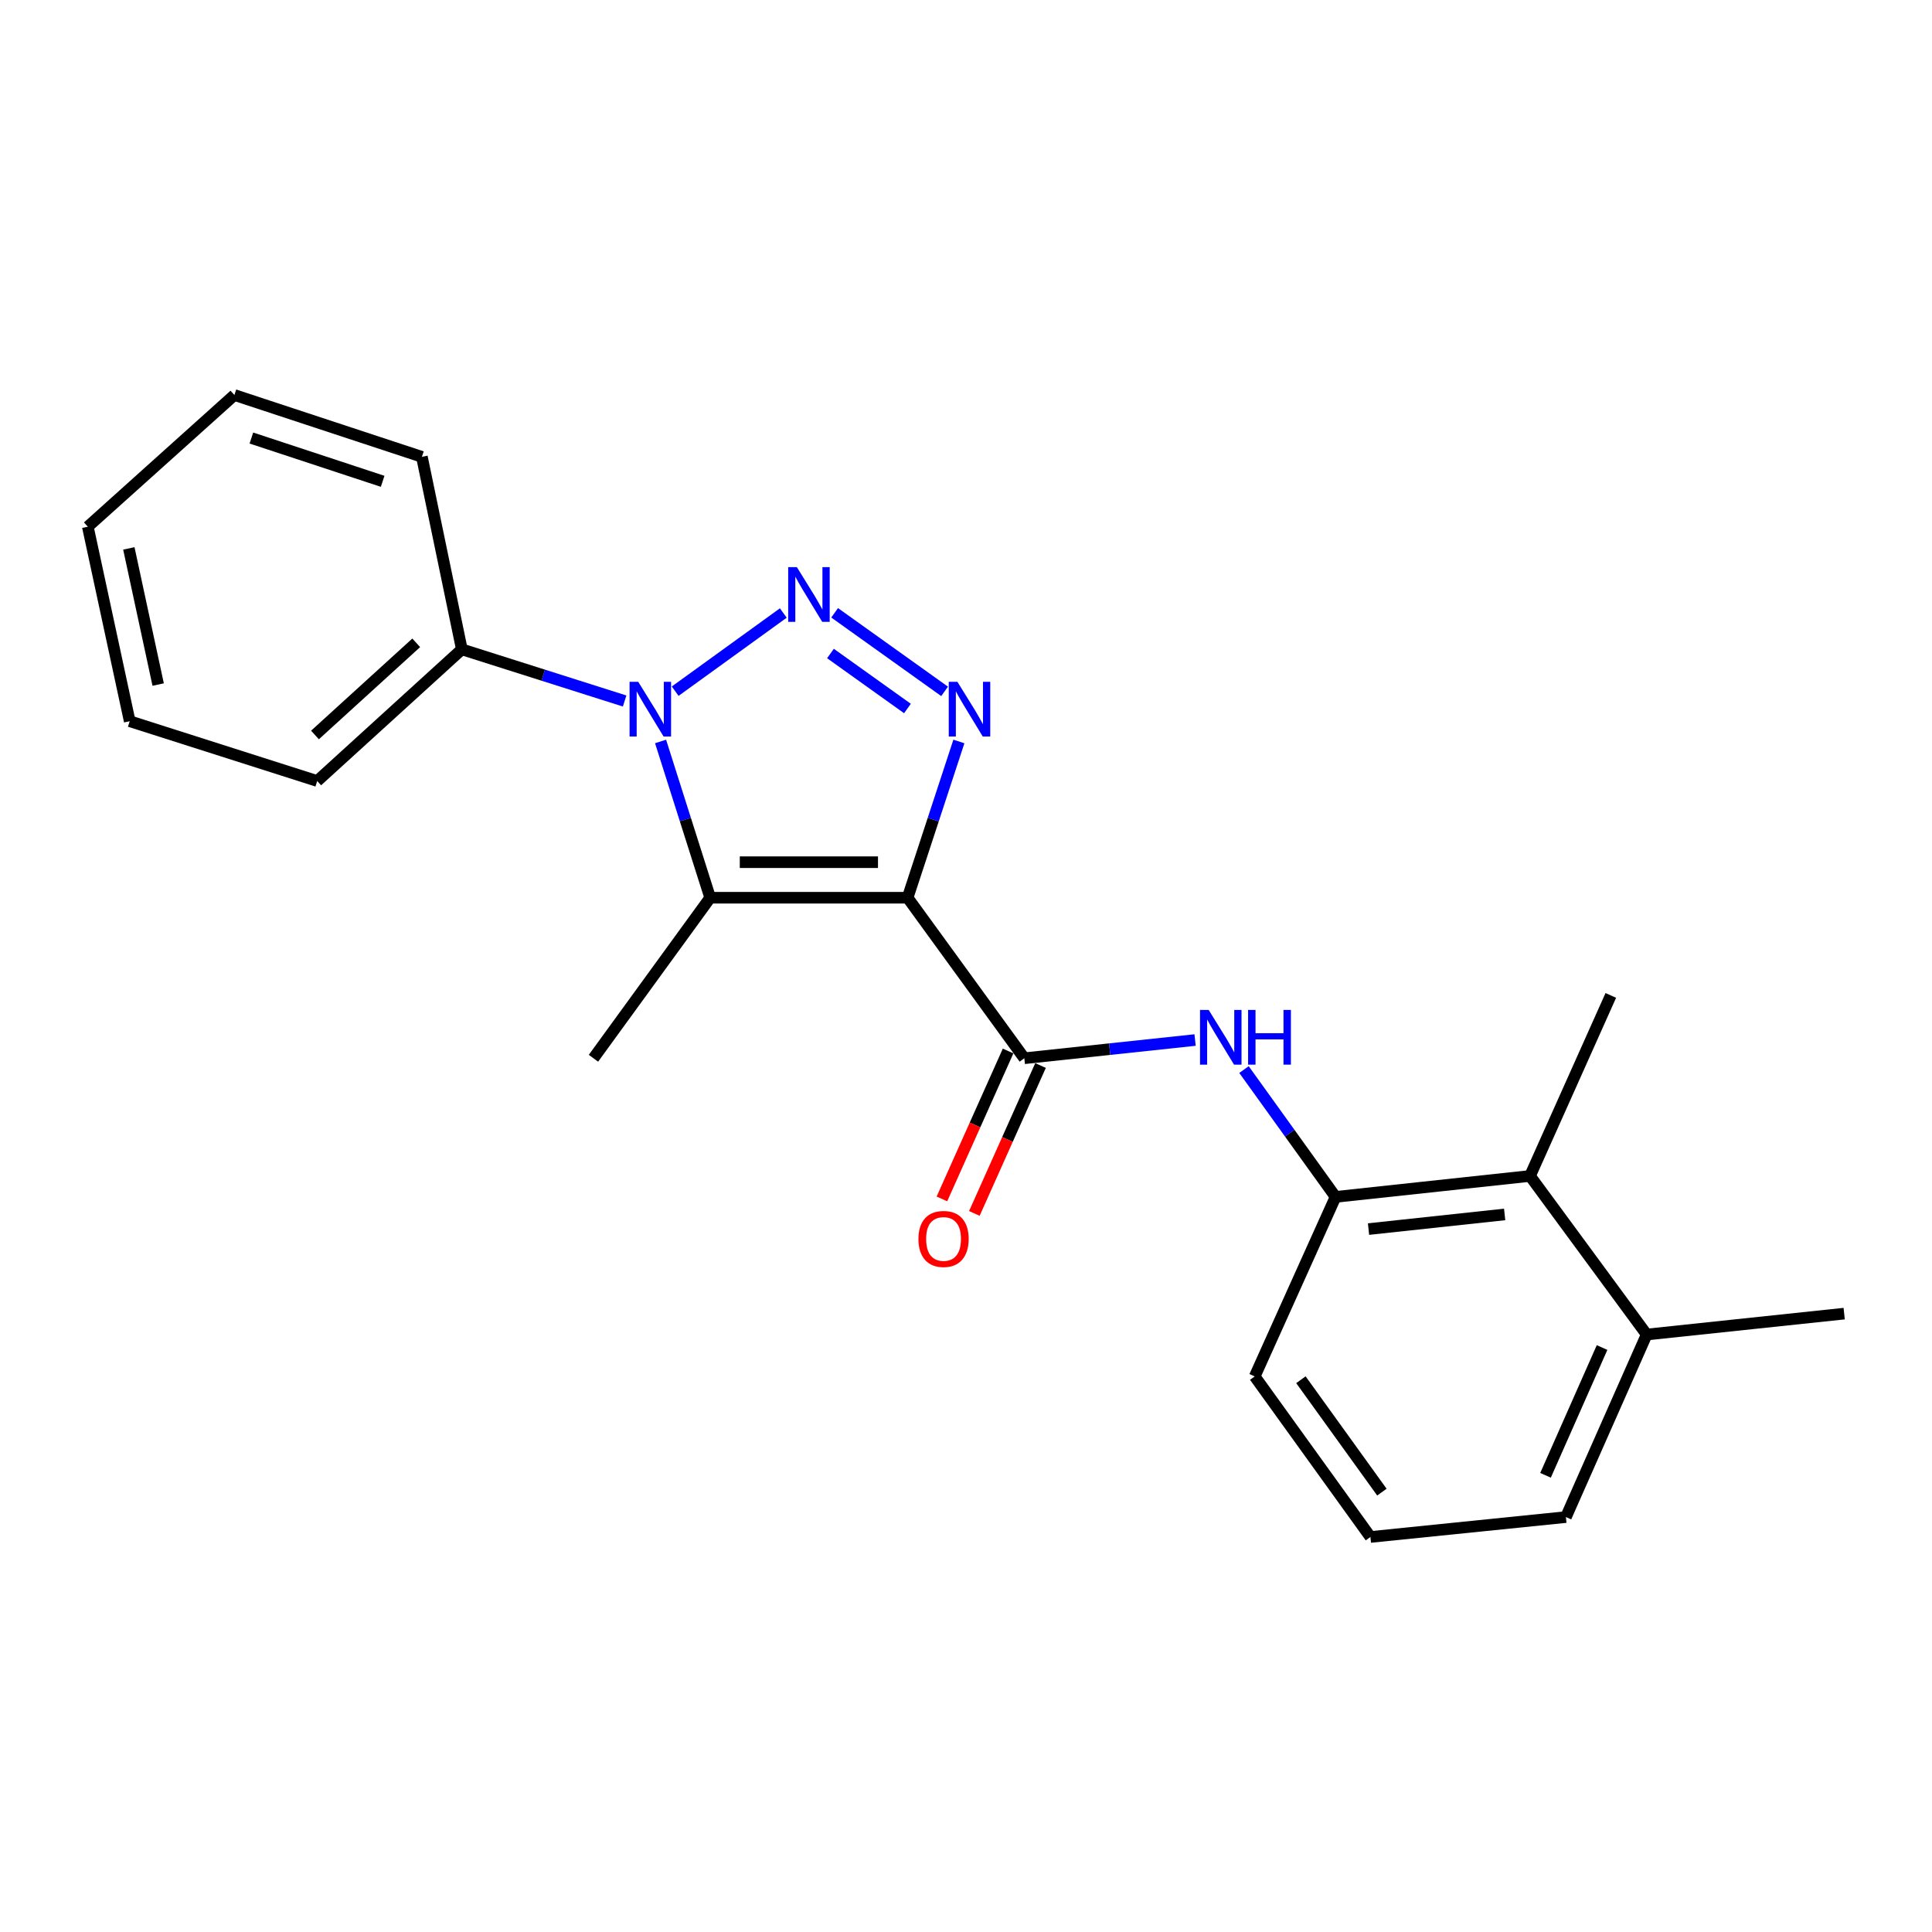 <?xml version='1.0' encoding='iso-8859-1'?>
<svg version='1.1' baseProfile='full'
              xmlns='http://www.w3.org/2000/svg'
                      xmlns:rdkit='http://www.rdkit.org/xml'
                      xmlns:xlink='http://www.w3.org/1999/xlink'
                  xml:space='preserve'
width='1000px' height='1000px' viewBox='0 0 1000 1000'>
<!-- END OF HEADER -->
<rect style='opacity:1.0;fill:#FFFFFF;stroke:none' width='1000' height='1000' x='0' y='0'> </rect>
<path class='bond-2' d='M 469.773,464.664 L 483.046,424.224' style='fill:none;fill-rule:evenodd;stroke:#000000;stroke-width:6px;stroke-linecap:butt;stroke-linejoin:miter;stroke-opacity:1' />
<path class='bond-2' d='M 483.046,424.224 L 496.318,383.784' style='fill:none;fill-rule:evenodd;stroke:#0000FF;stroke-width:6px;stroke-linecap:butt;stroke-linejoin:miter;stroke-opacity:1' />
<path class='bond-3' d='M 469.773,464.664 L 367.587,464.664' style='fill:none;fill-rule:evenodd;stroke:#000000;stroke-width:6px;stroke-linecap:butt;stroke-linejoin:miter;stroke-opacity:1' />
<path class='bond-3' d='M 454.445,446.27 L 382.915,446.27' style='fill:none;fill-rule:evenodd;stroke:#000000;stroke-width:6px;stroke-linecap:butt;stroke-linejoin:miter;stroke-opacity:1' />
<path class='bond-4' d='M 469.773,464.664 L 530.186,547.752' style='fill:none;fill-rule:evenodd;stroke:#000000;stroke-width:6px;stroke-linecap:butt;stroke-linejoin:miter;stroke-opacity:1' />
<path class='bond-0' d='M 432.004,317.191 L 488.924,357.852' style='fill:none;fill-rule:evenodd;stroke:#0000FF;stroke-width:6px;stroke-linecap:butt;stroke-linejoin:miter;stroke-opacity:1' />
<path class='bond-0' d='M 429.85,338.257 L 469.694,366.72' style='fill:none;fill-rule:evenodd;stroke:#0000FF;stroke-width:6px;stroke-linecap:butt;stroke-linejoin:miter;stroke-opacity:1' />
<path class='bond-22' d='M 405.438,317.291 L 349.467,357.756' style='fill:none;fill-rule:evenodd;stroke:#0000FF;stroke-width:6px;stroke-linecap:butt;stroke-linejoin:miter;stroke-opacity:1' />
<path class='bond-1' d='M 341.911,383.776 L 354.749,424.22' style='fill:none;fill-rule:evenodd;stroke:#0000FF;stroke-width:6px;stroke-linecap:butt;stroke-linejoin:miter;stroke-opacity:1' />
<path class='bond-1' d='M 354.749,424.22 L 367.587,464.664' style='fill:none;fill-rule:evenodd;stroke:#000000;stroke-width:6px;stroke-linecap:butt;stroke-linejoin:miter;stroke-opacity:1' />
<path class='bond-8' d='M 323.305,362.836 L 281.176,349.47' style='fill:none;fill-rule:evenodd;stroke:#0000FF;stroke-width:6px;stroke-linecap:butt;stroke-linejoin:miter;stroke-opacity:1' />
<path class='bond-8' d='M 281.176,349.47 L 239.047,336.103' style='fill:none;fill-rule:evenodd;stroke:#000000;stroke-width:6px;stroke-linecap:butt;stroke-linejoin:miter;stroke-opacity:1' />
<path class='bond-11' d='M 367.587,464.664 L 307.174,547.752' style='fill:none;fill-rule:evenodd;stroke:#000000;stroke-width:6px;stroke-linecap:butt;stroke-linejoin:miter;stroke-opacity:1' />
<path class='bond-5' d='M 530.186,547.752 L 574.38,543.035' style='fill:none;fill-rule:evenodd;stroke:#000000;stroke-width:6px;stroke-linecap:butt;stroke-linejoin:miter;stroke-opacity:1' />
<path class='bond-5' d='M 574.38,543.035 L 618.575,538.319' style='fill:none;fill-rule:evenodd;stroke:#0000FF;stroke-width:6px;stroke-linecap:butt;stroke-linejoin:miter;stroke-opacity:1' />
<path class='bond-9' d='M 521.791,543.996 L 504.665,582.276' style='fill:none;fill-rule:evenodd;stroke:#000000;stroke-width:6px;stroke-linecap:butt;stroke-linejoin:miter;stroke-opacity:1' />
<path class='bond-9' d='M 504.665,582.276 L 487.538,620.556' style='fill:none;fill-rule:evenodd;stroke:#FF0000;stroke-width:6px;stroke-linecap:butt;stroke-linejoin:miter;stroke-opacity:1' />
<path class='bond-9' d='M 538.581,551.508 L 521.454,589.788' style='fill:none;fill-rule:evenodd;stroke:#000000;stroke-width:6px;stroke-linecap:butt;stroke-linejoin:miter;stroke-opacity:1' />
<path class='bond-9' d='M 521.454,589.788 L 504.328,628.068' style='fill:none;fill-rule:evenodd;stroke:#FF0000;stroke-width:6px;stroke-linecap:butt;stroke-linejoin:miter;stroke-opacity:1' />
<path class='bond-6' d='M 643.885,553.603 L 667.584,586.555' style='fill:none;fill-rule:evenodd;stroke:#0000FF;stroke-width:6px;stroke-linecap:butt;stroke-linejoin:miter;stroke-opacity:1' />
<path class='bond-6' d='M 667.584,586.555 L 691.283,619.507' style='fill:none;fill-rule:evenodd;stroke:#000000;stroke-width:6px;stroke-linecap:butt;stroke-linejoin:miter;stroke-opacity:1' />
<path class='bond-7' d='M 691.283,619.507 L 791.936,608.675' style='fill:none;fill-rule:evenodd;stroke:#000000;stroke-width:6px;stroke-linecap:butt;stroke-linejoin:miter;stroke-opacity:1' />
<path class='bond-7' d='M 708.349,636.17 L 778.806,628.588' style='fill:none;fill-rule:evenodd;stroke:#000000;stroke-width:6px;stroke-linecap:butt;stroke-linejoin:miter;stroke-opacity:1' />
<path class='bond-12' d='M 691.283,619.507 L 649.437,712.435' style='fill:none;fill-rule:evenodd;stroke:#000000;stroke-width:6px;stroke-linecap:butt;stroke-linejoin:miter;stroke-opacity:1' />
<path class='bond-10' d='M 791.936,608.675 L 852.318,690.751' style='fill:none;fill-rule:evenodd;stroke:#000000;stroke-width:6px;stroke-linecap:butt;stroke-linejoin:miter;stroke-opacity:1' />
<path class='bond-14' d='M 791.936,608.675 L 833.751,515.226' style='fill:none;fill-rule:evenodd;stroke:#000000;stroke-width:6px;stroke-linecap:butt;stroke-linejoin:miter;stroke-opacity:1' />
<path class='bond-16' d='M 239.047,336.103 L 164.185,404.251' style='fill:none;fill-rule:evenodd;stroke:#000000;stroke-width:6px;stroke-linecap:butt;stroke-linejoin:miter;stroke-opacity:1' />
<path class='bond-16' d='M 215.435,332.724 L 163.032,380.427' style='fill:none;fill-rule:evenodd;stroke:#000000;stroke-width:6px;stroke-linecap:butt;stroke-linejoin:miter;stroke-opacity:1' />
<path class='bond-17' d='M 239.047,336.103 L 218.374,236.461' style='fill:none;fill-rule:evenodd;stroke:#000000;stroke-width:6px;stroke-linecap:butt;stroke-linejoin:miter;stroke-opacity:1' />
<path class='bond-18' d='M 852.318,690.751 L 954.545,679.93' style='fill:none;fill-rule:evenodd;stroke:#000000;stroke-width:6px;stroke-linecap:butt;stroke-linejoin:miter;stroke-opacity:1' />
<path class='bond-23' d='M 852.318,690.751 L 810.514,785.233' style='fill:none;fill-rule:evenodd;stroke:#000000;stroke-width:6px;stroke-linecap:butt;stroke-linejoin:miter;stroke-opacity:1' />
<path class='bond-23' d='M 829.227,697.481 L 799.964,763.618' style='fill:none;fill-rule:evenodd;stroke:#000000;stroke-width:6px;stroke-linecap:butt;stroke-linejoin:miter;stroke-opacity:1' />
<path class='bond-13' d='M 649.437,712.435 L 709.329,795.543' style='fill:none;fill-rule:evenodd;stroke:#000000;stroke-width:6px;stroke-linecap:butt;stroke-linejoin:miter;stroke-opacity:1' />
<path class='bond-13' d='M 673.344,714.148 L 715.268,772.323' style='fill:none;fill-rule:evenodd;stroke:#000000;stroke-width:6px;stroke-linecap:butt;stroke-linejoin:miter;stroke-opacity:1' />
<path class='bond-15' d='M 709.329,795.543 L 810.514,785.233' style='fill:none;fill-rule:evenodd;stroke:#000000;stroke-width:6px;stroke-linecap:butt;stroke-linejoin:miter;stroke-opacity:1' />
<path class='bond-19' d='M 164.185,404.251 L 67.138,373.299' style='fill:none;fill-rule:evenodd;stroke:#000000;stroke-width:6px;stroke-linecap:butt;stroke-linejoin:miter;stroke-opacity:1' />
<path class='bond-20' d='M 218.374,236.461 L 121.318,204.457' style='fill:none;fill-rule:evenodd;stroke:#000000;stroke-width:6px;stroke-linecap:butt;stroke-linejoin:miter;stroke-opacity:1' />
<path class='bond-20' d='M 198.056,249.129 L 130.116,226.726' style='fill:none;fill-rule:evenodd;stroke:#000000;stroke-width:6px;stroke-linecap:butt;stroke-linejoin:miter;stroke-opacity:1' />
<path class='bond-24' d='M 67.138,373.299 L 45.455,272.625' style='fill:none;fill-rule:evenodd;stroke:#000000;stroke-width:6px;stroke-linecap:butt;stroke-linejoin:miter;stroke-opacity:1' />
<path class='bond-24' d='M 81.867,354.325 L 66.688,283.853' style='fill:none;fill-rule:evenodd;stroke:#000000;stroke-width:6px;stroke-linecap:butt;stroke-linejoin:miter;stroke-opacity:1' />
<path class='bond-21' d='M 121.318,204.457 L 45.455,272.625' style='fill:none;fill-rule:evenodd;stroke:#000000;stroke-width:6px;stroke-linecap:butt;stroke-linejoin:miter;stroke-opacity:1' />
<path  class='atom-1' d='M 412.451 293.535
L 421.731 308.535
Q 422.651 310.015, 424.131 312.695
Q 425.611 315.375, 425.691 315.535
L 425.691 293.535
L 429.451 293.535
L 429.451 321.855
L 425.571 321.855
L 415.611 305.455
Q 414.451 303.535, 413.211 301.335
Q 412.011 299.135, 411.651 298.455
L 411.651 321.855
L 407.971 321.855
L 407.971 293.535
L 412.451 293.535
' fill='#0000FF'/>
<path  class='atom-2' d='M 330.344 352.896
L 339.624 367.896
Q 340.544 369.376, 342.024 372.056
Q 343.504 374.736, 343.584 374.896
L 343.584 352.896
L 347.344 352.896
L 347.344 381.216
L 343.464 381.216
L 333.504 364.816
Q 332.344 362.896, 331.104 360.696
Q 329.904 358.496, 329.544 357.816
L 329.544 381.216
L 325.864 381.216
L 325.864 352.896
L 330.344 352.896
' fill='#0000FF'/>
<path  class='atom-3' d='M 495.549 352.896
L 504.829 367.896
Q 505.749 369.376, 507.229 372.056
Q 508.709 374.736, 508.789 374.896
L 508.789 352.896
L 512.549 352.896
L 512.549 381.216
L 508.669 381.216
L 498.709 364.816
Q 497.549 362.896, 496.309 360.696
Q 495.109 358.496, 494.749 357.816
L 494.749 381.216
L 491.069 381.216
L 491.069 352.896
L 495.549 352.896
' fill='#0000FF'/>
<path  class='atom-6' d='M 625.612 522.74
L 634.892 537.74
Q 635.812 539.22, 637.292 541.9
Q 638.772 544.58, 638.852 544.74
L 638.852 522.74
L 642.612 522.74
L 642.612 551.06
L 638.732 551.06
L 628.772 534.66
Q 627.612 532.74, 626.372 530.54
Q 625.172 528.34, 624.812 527.66
L 624.812 551.06
L 621.132 551.06
L 621.132 522.74
L 625.612 522.74
' fill='#0000FF'/>
<path  class='atom-6' d='M 646.012 522.74
L 649.852 522.74
L 649.852 534.78
L 664.332 534.78
L 664.332 522.74
L 668.172 522.74
L 668.172 551.06
L 664.332 551.06
L 664.332 537.98
L 649.852 537.98
L 649.852 551.06
L 646.012 551.06
L 646.012 522.74
' fill='#0000FF'/>
<path  class='atom-10' d='M 475.381 641.271
Q 475.381 634.471, 478.741 630.671
Q 482.101 626.871, 488.381 626.871
Q 494.661 626.871, 498.021 630.671
Q 501.381 634.471, 501.381 641.271
Q 501.381 648.151, 497.981 652.071
Q 494.581 655.951, 488.381 655.951
Q 482.141 655.951, 478.741 652.071
Q 475.381 648.191, 475.381 641.271
M 488.381 652.751
Q 492.701 652.751, 495.021 649.871
Q 497.381 646.951, 497.381 641.271
Q 497.381 635.711, 495.021 632.911
Q 492.701 630.071, 488.381 630.071
Q 484.061 630.071, 481.701 632.871
Q 479.381 635.671, 479.381 641.271
Q 479.381 646.991, 481.701 649.871
Q 484.061 652.751, 488.381 652.751
' fill='#FF0000'/>
</svg>
